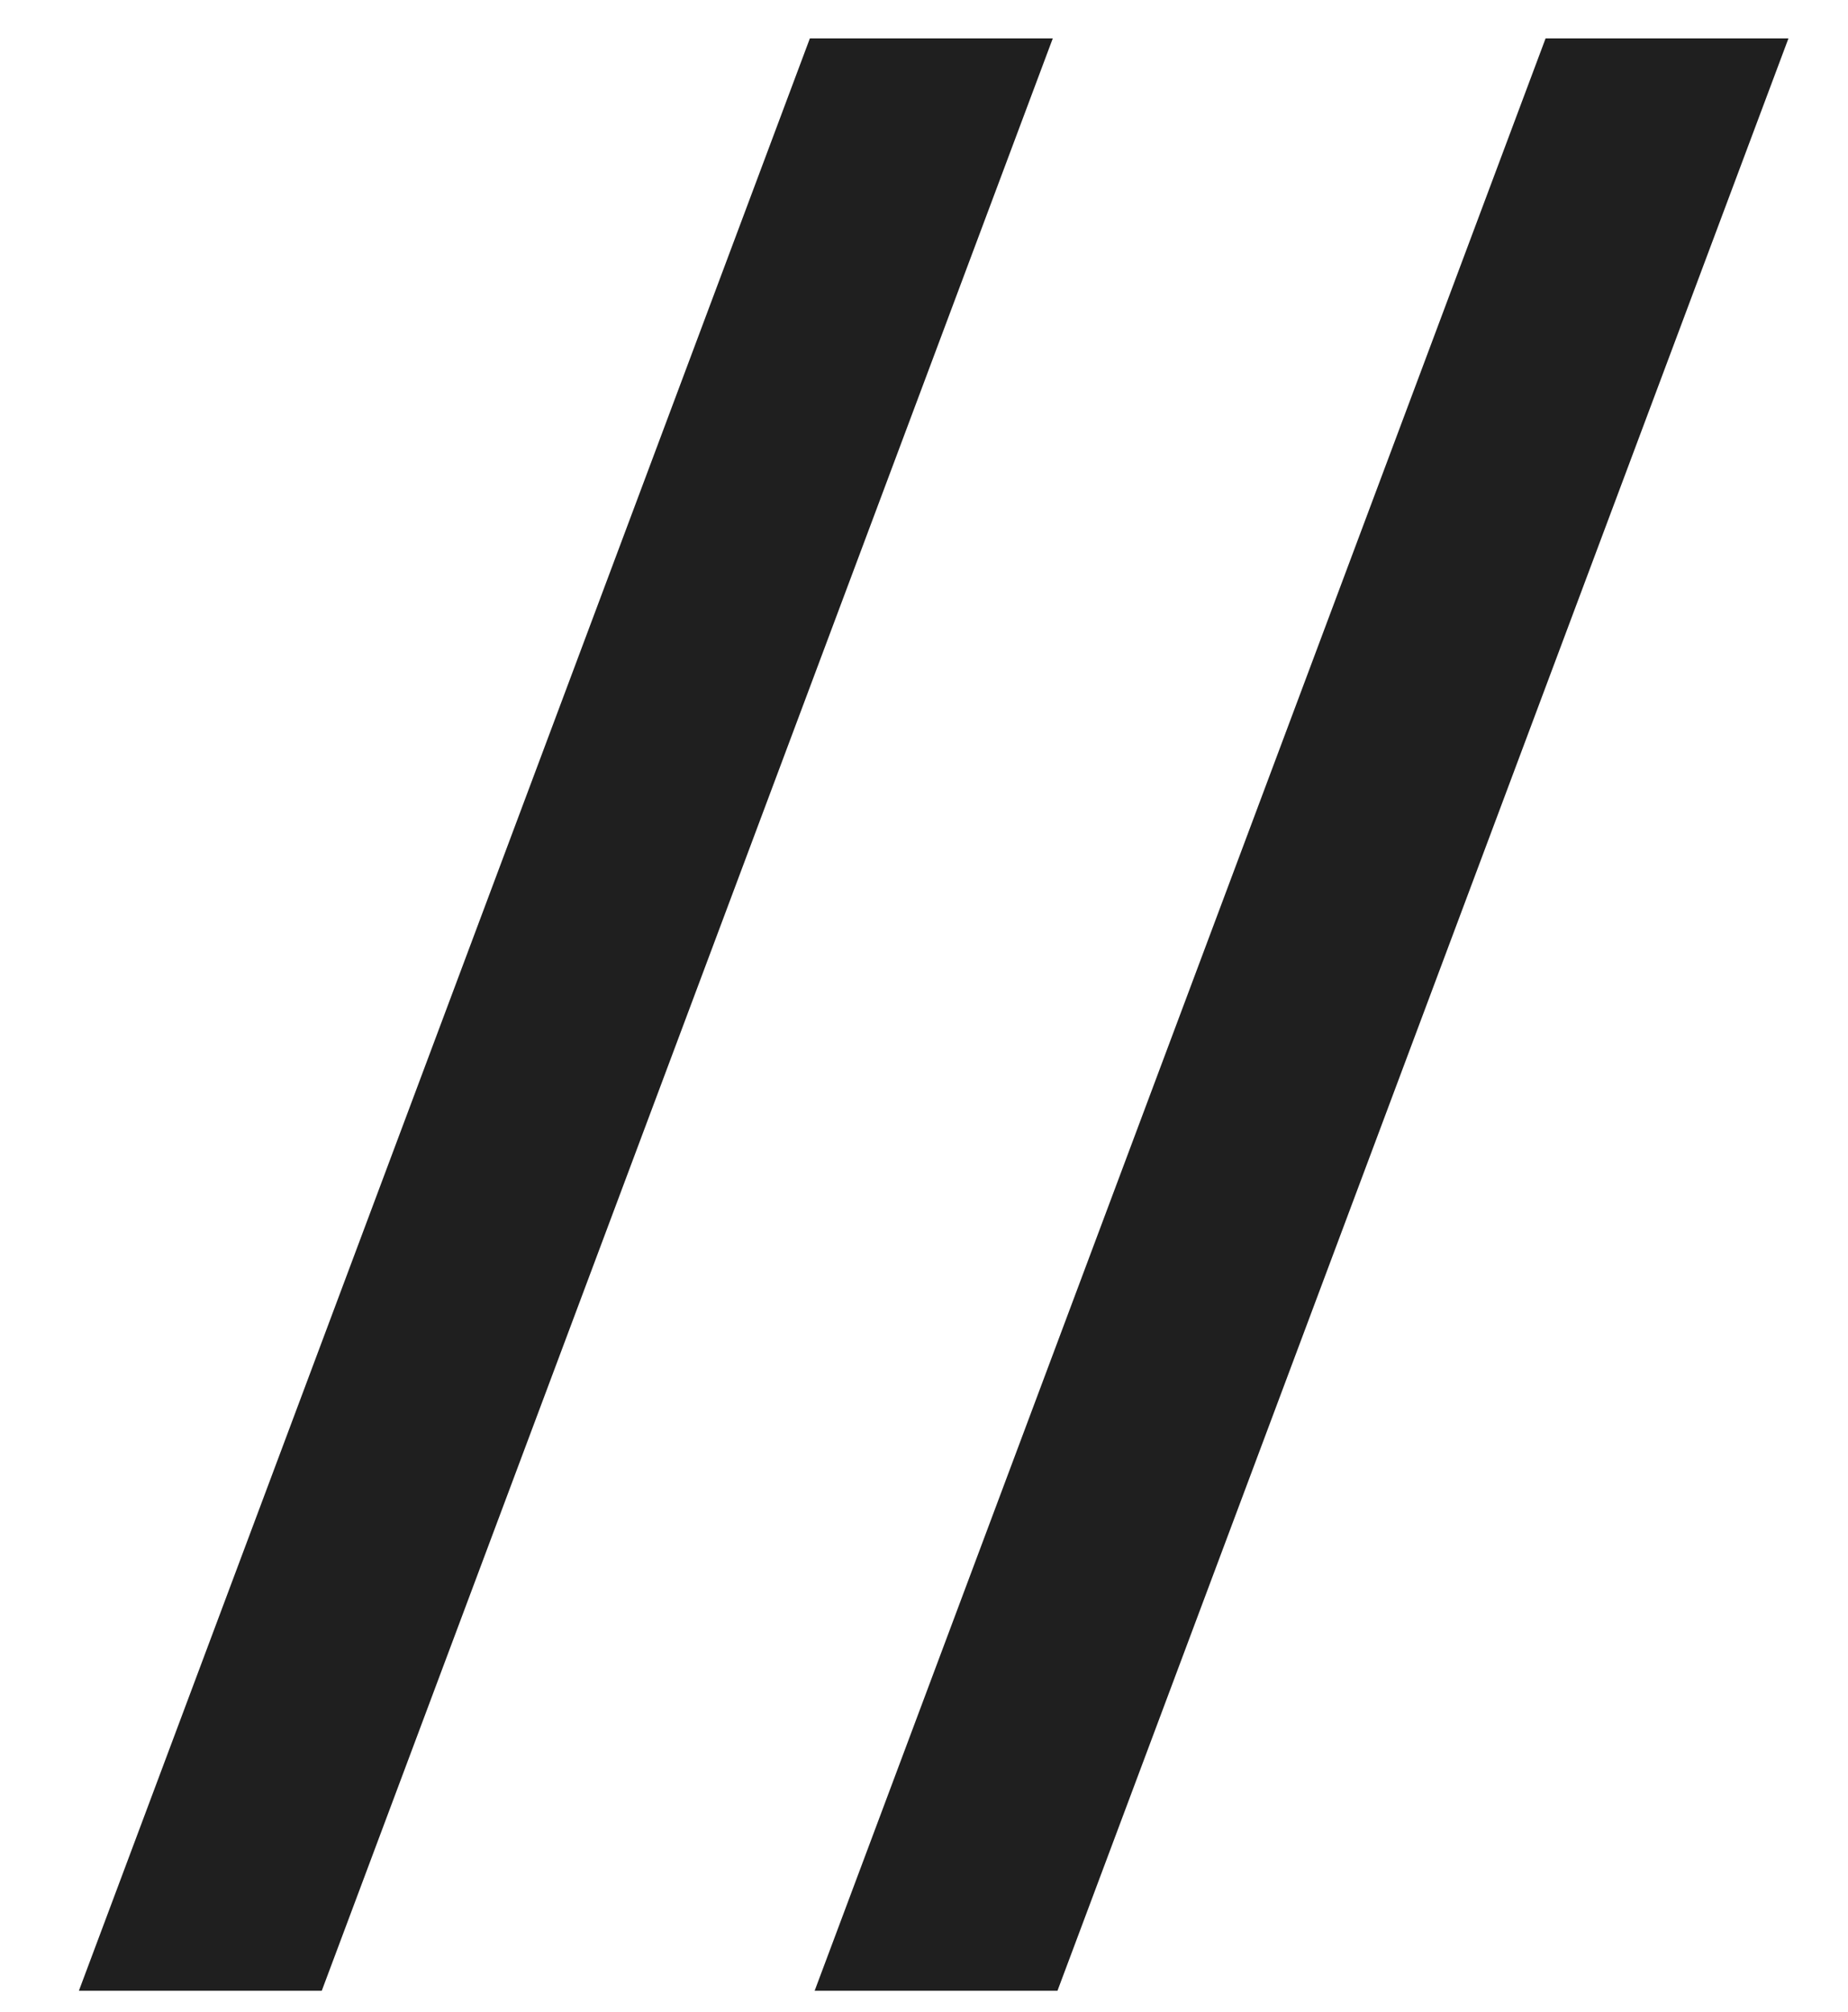 <?xml version="1.0" encoding="UTF-8"?> <svg xmlns="http://www.w3.org/2000/svg" width="45" height="49" viewBox="0 0 45 49" fill="none"><path d="M43.55 0.935H37.636L19.837 48.479H25.75L43.55 0.935ZM25.636 0.935H19.721L1.921 48.479H7.835L25.636 0.935Z" fill="#1F1F1F"></path></svg> 